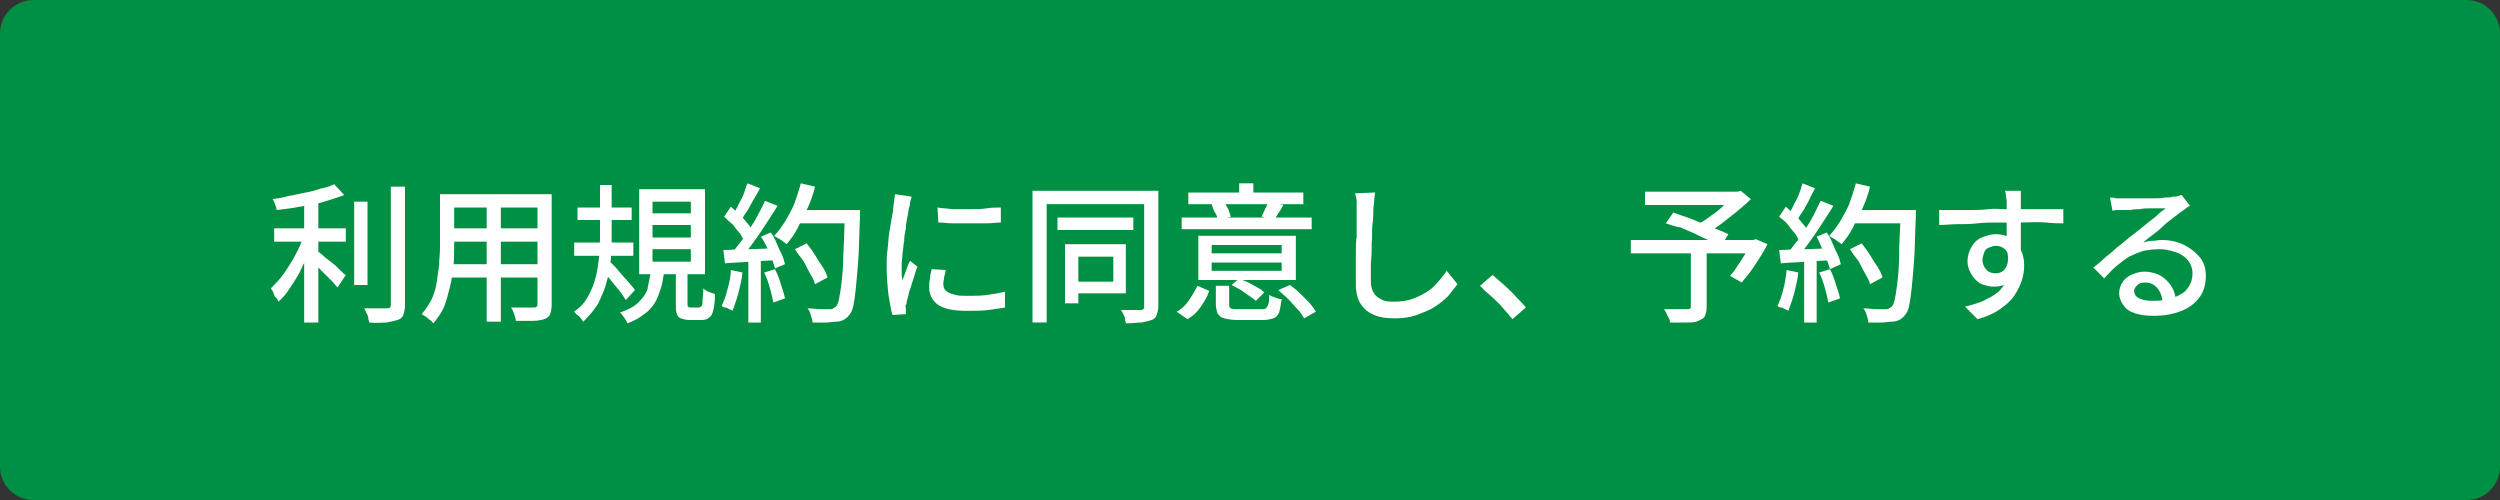 <?xml version="1.0" encoding="utf-8"?>
<!-- Generator: Adobe Illustrator 27.4.1, SVG Export Plug-In . SVG Version: 6.00 Build 0)  -->
<svg version="1.1" id="レイヤー_1" xmlns="http://www.w3.org/2000/svg" xmlns:xlink="http://www.w3.org/1999/xlink" x="0px"
	 y="0px" viewBox="0 0 300 60" style="enable-background:new 0 0 300 60;" xml:space="preserve">
<rect x="0" y="0" width="300" height="60" fill="#333333" stroke="none"/>
<style type="text/css">
	.st0{fill:#009043;}
	.st1{fill:#FFFFFF;}
</style>
<g>
	<path class="st0" d="M4,59.5c-1.9,0-3.5-1.6-3.5-3.5V4c0-1.9,1.6-3.5,3.5-3.5h292c1.9,0,3.5,1.6,3.5,3.5v52c0,1.9-1.6,3.5-3.5,3.5
		H4z"/>
	<path class="st0" d="M296,1c1.7,0,3,1.3,3,3v52c0,1.7-1.3,3-3,3H4c-1.7,0-3-1.3-3-3V4c0-1.7,1.3-3,3-3H296 M296,0H4
		C1.8,0,0,1.8,0,4v52c0,2.2,1.8,4,4,4h292c2.2,0,4-1.8,4-4V4C300,1.8,298.2,0,296,0L296,0z"/>
</g>
<g>
	<path class="st1" d="M36.5,28.1l1.2,0.5c-0.2,0.7-0.5,1.4-0.8,2.1c-0.3,0.7-0.7,1.4-1,2.1c-0.4,0.7-0.8,1.3-1.2,1.9
		c-0.4,0.6-0.8,1.1-1.3,1.5c-0.1-0.2-0.1-0.4-0.3-0.5s-0.2-0.4-0.3-0.6s-0.2-0.4-0.3-0.5c0.4-0.4,0.8-0.8,1.2-1.3s0.8-1.1,1.1-1.6
		c0.4-0.6,0.7-1.2,1-1.8S36.3,28.7,36.5,28.1z M40.1,22.1l1.2,1.3c-0.7,0.3-1.5,0.5-2.4,0.8S37,24.6,36,24.8c-1,0.2-1.9,0.3-2.8,0.4
		c0-0.2-0.1-0.4-0.2-0.7c-0.1-0.3-0.2-0.5-0.3-0.6c0.7-0.1,1.3-0.2,2-0.4c0.7-0.1,1.4-0.3,2-0.4s1.3-0.3,1.9-0.5
		C39.2,22.5,39.7,22.3,40.1,22.1z M32.9,27.4h8.6V29h-8.6V27.4z M36.5,23.6h1.7v15.1h-1.7V23.6z M37.9,30c0.2,0.1,0.4,0.3,0.8,0.6
		c0.3,0.3,0.7,0.6,1.1,0.9c0.4,0.3,0.7,0.6,1,0.9s0.5,0.5,0.7,0.6l-1,1.5c-0.2-0.2-0.4-0.5-0.7-0.8c-0.3-0.3-0.6-0.6-1-1
		s-0.7-0.7-1-1s-0.6-0.5-0.8-0.7L37.9,30z M42.5,24.2h1.6v10h-1.6V24.2z M46.9,22.4h1.7v14.2c0,0.5-0.1,0.9-0.2,1.2
		c-0.1,0.3-0.4,0.5-0.7,0.6c-0.3,0.1-0.8,0.2-1.3,0.3c-0.6,0-1.3,0.1-2.1,0c0-0.2-0.1-0.3-0.1-0.5s-0.1-0.4-0.2-0.6
		c-0.1-0.2-0.2-0.4-0.3-0.6c0.6,0,1.2,0,1.7,0s0.9,0,1,0c0.2,0,0.3,0,0.4-0.1c0.1-0.1,0.1-0.2,0.1-0.4V22.4z"/>
	<path class="st1" d="M52.8,23.3h1.7v6.5c0,0.7,0,1.4-0.1,2.2c-0.1,0.8-0.2,1.6-0.4,2.4s-0.4,1.6-0.7,2.4c-0.3,0.7-0.8,1.4-1.3,2
		c-0.1-0.1-0.2-0.3-0.4-0.4c-0.2-0.1-0.3-0.3-0.5-0.4c-0.2-0.1-0.3-0.2-0.5-0.3c0.5-0.6,0.9-1.2,1.2-1.8c0.3-0.7,0.5-1.3,0.6-2
		c0.1-0.7,0.2-1.4,0.3-2.1c0-0.7,0.1-1.4,0.1-2V23.3z M53.7,31.7h11.5v1.6H53.7V31.7z M53.7,23.3h11.4v1.6H53.7V23.3z M53.7,27.4
		h11.4V29H53.7V27.4z M58.4,23.9h1.7v14.7h-1.7V23.9z M64.5,23.3h1.7v13.3c0,0.5-0.1,0.9-0.2,1.1c-0.1,0.3-0.4,0.5-0.7,0.6
		c-0.3,0.1-0.8,0.2-1.3,0.2c-0.6,0-1.3,0-2.1,0c0-0.2-0.1-0.5-0.2-0.8c-0.1-0.3-0.2-0.6-0.4-0.8c0.4,0,0.8,0,1.1,0c0.4,0,0.7,0,1,0
		c0.3,0,0.5,0,0.6,0c0.2,0,0.3,0,0.4-0.1c0.1-0.1,0.1-0.2,0.1-0.4V23.3z"/>
	<path class="st1" d="M71.8,22.2h1.6v6.3c0,0.8,0,1.7-0.1,2.6c-0.1,0.9-0.2,1.8-0.5,2.7c-0.2,0.9-0.6,1.7-1,2.6
		c-0.5,0.8-1.1,1.5-1.8,2.2c-0.1-0.1-0.2-0.3-0.3-0.4c-0.1-0.2-0.3-0.3-0.4-0.4c-0.2-0.1-0.3-0.3-0.4-0.4c0.7-0.5,1.3-1.1,1.7-1.9
		c0.4-0.7,0.7-1.5,0.9-2.3c0.2-0.8,0.3-1.6,0.4-2.4c0-0.8,0.1-1.5,0.1-2.2V22.2z M68.9,29.1h7.1v1.6h-7.1V29.1z M69.3,24.9h6.5v1.5
		h-6.5V24.9z M73.1,31.3c0.1,0.1,0.3,0.3,0.5,0.5c0.2,0.2,0.5,0.5,0.7,0.8c0.3,0.3,0.5,0.6,0.8,0.9c0.3,0.3,0.5,0.6,0.7,0.8
		c0.2,0.2,0.3,0.4,0.4,0.5L75.1,36c-0.2-0.3-0.4-0.6-0.6-0.9c-0.3-0.4-0.6-0.7-0.9-1.1s-0.6-0.7-0.9-1.1c-0.3-0.3-0.5-0.6-0.7-0.8
		L73.1,31.3z M78.1,32.6h1.6c-0.1,0.7-0.2,1.4-0.4,2s-0.4,1.2-0.7,1.7s-0.7,1-1.3,1.4c-0.5,0.4-1.2,0.8-2,1.1
		c-0.1-0.2-0.2-0.4-0.4-0.7s-0.4-0.5-0.5-0.6c0.9-0.3,1.7-0.7,2.2-1.2s0.9-1,1.1-1.6C77.8,34,78,33.3,78.1,32.6z M76.7,22.7h7.9
		v10.2h-7.9V22.7z M78.3,24.2v1.4h4.6v-1.4H78.3z M78.3,27v1.5h4.6V27H78.3z M78.3,29.9v1.5h4.6v-1.5H78.3z M80.9,32.3h1.6v4.1
		c0,0.2,0,0.4,0.1,0.4c0,0.1,0.1,0.1,0.3,0.1c0,0,0.1,0,0.3,0c0.1,0,0.2,0,0.4,0c0.1,0,0.2,0,0.3,0c0.1,0,0.2-0.1,0.3-0.2
		c0.1-0.1,0.1-0.3,0.1-0.6s0.1-0.8,0.1-1.5c0.1,0.1,0.2,0.2,0.4,0.3s0.3,0.2,0.5,0.2c0.2,0.1,0.3,0.1,0.5,0.2c0,0.8-0.1,1.5-0.2,1.9
		c-0.1,0.5-0.3,0.8-0.5,0.9c-0.2,0.2-0.5,0.3-0.9,0.3c-0.1,0-0.2,0-0.3,0s-0.3,0-0.4,0c-0.1,0-0.3,0-0.4,0c-0.1,0-0.2,0-0.3,0
		c-0.5,0-0.8-0.1-1.1-0.2s-0.4-0.3-0.5-0.6c-0.1-0.3-0.1-0.7-0.1-1.2V32.3z"/>
	<path class="st1" d="M87.7,32.4l1.4,0.3c-0.1,0.9-0.3,1.7-0.5,2.5s-0.5,1.5-0.7,2.1c-0.1-0.1-0.2-0.1-0.4-0.2
		c-0.2-0.1-0.3-0.2-0.5-0.2s-0.3-0.1-0.4-0.2c0.3-0.6,0.5-1.2,0.7-2C87.5,34,87.7,33.2,87.7,32.4z M86.8,30c0.8,0,1.8-0.1,3-0.1
		c1.1,0,2.3-0.1,3.5-0.1l0,1.4c-1.1,0.1-2.2,0.1-3.3,0.2c-1.1,0.1-2.1,0.1-3,0.2L86.8,30z M86.9,26l0.8-1.2c0.3,0.3,0.7,0.6,1,0.9
		c0.3,0.3,0.7,0.7,0.9,1c0.3,0.3,0.5,0.6,0.7,0.9L89.4,29c-0.2-0.3-0.4-0.6-0.6-1c-0.3-0.3-0.6-0.7-0.9-1.1
		C87.5,26.6,87.2,26.3,86.9,26z M89.7,22l1.5,0.6C91,23,90.7,23.5,90.4,24c-0.3,0.5-0.5,1-0.8,1.4c-0.3,0.4-0.5,0.8-0.7,1.2L87.8,26
		c0.2-0.4,0.5-0.8,0.7-1.2c0.2-0.5,0.5-0.9,0.7-1.4C89.4,22.9,89.5,22.4,89.7,22z M91.8,24.1l1.5,0.6c-0.4,0.7-0.9,1.4-1.4,2.2
		c-0.5,0.8-1,1.5-1.5,2.2s-1,1.3-1.5,1.8l-1.1-0.5c0.3-0.4,0.7-0.9,1.1-1.4c0.4-0.5,0.7-1,1.1-1.6s0.7-1.1,1-1.7
		C91.3,25.1,91.6,24.6,91.8,24.1z M89.8,30.7h1.5v8h-1.5V30.7z M91.3,28.4l1.2-0.5c0.3,0.4,0.5,0.8,0.7,1.3c0.2,0.5,0.4,0.9,0.6,1.3
		c0.2,0.4,0.3,0.8,0.4,1.2L93,32.2c-0.1-0.3-0.2-0.7-0.4-1.2c-0.2-0.4-0.4-0.9-0.6-1.4C91.8,29.2,91.6,28.8,91.3,28.4z M91.7,32.7
		l1.3-0.4c0.3,0.6,0.5,1.1,0.7,1.8c0.2,0.6,0.4,1.2,0.5,1.7l-1.4,0.5c-0.1-0.5-0.2-1-0.4-1.7S92,33.3,91.7,32.7z M96.1,22l1.7,0.4
		c-0.2,0.9-0.5,1.7-0.9,2.6c-0.4,0.8-0.8,1.6-1.2,2.4s-0.9,1.4-1.3,1.9c-0.1-0.1-0.3-0.2-0.4-0.3s-0.4-0.3-0.6-0.4
		c-0.2-0.1-0.4-0.2-0.5-0.3c0.5-0.5,0.9-1.1,1.3-1.7c0.4-0.7,0.8-1.4,1.1-2.1C95.6,23.6,95.9,22.8,96.1,22z M95.4,29.9l1.4-0.7
		c0.3,0.4,0.7,0.9,1,1.4c0.3,0.5,0.6,1,0.9,1.4c0.3,0.5,0.5,0.9,0.6,1.3l-1.5,0.8c-0.1-0.4-0.3-0.8-0.6-1.3s-0.5-1-0.8-1.5
		C96,30.8,95.7,30.4,95.4,29.9z M95.7,25.2h6.7v1.6h-6.7V25.2z M101.6,25.2h1.6c0,0.2,0,0.4,0,0.5c0,0.1,0,0.2,0,0.3
		c-0.1,2-0.1,3.7-0.2,5.1c-0.1,1.4-0.2,2.5-0.3,3.5s-0.2,1.6-0.3,2.1c-0.1,0.5-0.3,0.9-0.5,1.1c-0.2,0.3-0.5,0.5-0.7,0.6
		c-0.2,0.1-0.5,0.2-0.9,0.2c-0.3,0-0.7,0.1-1.2,0.1c-0.5,0-1,0-1.6,0c0-0.3-0.1-0.5-0.2-0.9c-0.1-0.3-0.2-0.6-0.4-0.8
		c0.6,0,1.1,0.1,1.6,0.1c0.5,0,0.9,0,1.1,0c0.2,0,0.3,0,0.4-0.1s0.2-0.1,0.3-0.2c0.2-0.2,0.3-0.5,0.4-1c0.1-0.5,0.2-1.2,0.3-2
		c0.1-0.9,0.2-2,0.2-3.3c0.1-1.4,0.1-3,0.2-4.9V25.2z"/>
	<path class="st1" d="M109.4,23.6c0,0.1-0.1,0.2-0.1,0.4c-0.1,0.2-0.1,0.3-0.1,0.5c0,0.2-0.1,0.3-0.1,0.4c-0.1,0.3-0.1,0.7-0.2,1.1
		c-0.1,0.4-0.2,0.9-0.2,1.4c-0.1,0.5-0.2,1-0.2,1.5c-0.1,0.5-0.1,1-0.2,1.5c0,0.5-0.1,0.9-0.1,1.3c0,0.3,0,0.6,0,0.9
		c0,0.3,0,0.6,0.1,1c0.1-0.2,0.2-0.5,0.3-0.8c0.1-0.3,0.2-0.5,0.3-0.8c0.1-0.3,0.2-0.5,0.3-0.7l0.9,0.7c-0.2,0.4-0.3,0.9-0.5,1.5
		c-0.2,0.5-0.3,1.1-0.5,1.5c-0.1,0.5-0.2,0.9-0.3,1.2c0,0.1,0,0.3-0.1,0.4s0,0.3,0,0.4c0,0.1,0,0.2,0,0.3c0,0.1,0,0.2,0,0.4
		l-1.6,0.1c-0.2-0.6-0.3-1.4-0.5-2.5c-0.1-1-0.2-2.1-0.2-3.3c0-0.7,0-1.4,0.1-2c0.1-0.7,0.1-1.4,0.2-2c0.1-0.6,0.2-1.2,0.3-1.8
		c0.1-0.5,0.2-1,0.2-1.4c0-0.2,0.1-0.5,0.1-0.7s0.1-0.5,0.1-0.8L109.4,23.6z M113.5,32.4c-0.1,0.3-0.1,0.6-0.2,0.8
		c0,0.3-0.1,0.5-0.1,0.8c0,0.2,0,0.4,0.1,0.6s0.2,0.3,0.5,0.5c0.2,0.1,0.5,0.2,0.9,0.3c0.4,0.1,0.8,0.1,1.4,0.1c0.8,0,1.6,0,2.3-0.1
		s1.4-0.2,2.2-0.4l0,1.9c-0.6,0.1-1.2,0.2-2,0.3c-0.8,0.1-1.6,0.1-2.6,0.1c-1.5,0-2.6-0.2-3.4-0.7c-0.7-0.5-1.1-1.2-1.1-2.1
		c0-0.3,0-0.7,0.1-1c0-0.4,0.1-0.8,0.2-1.2L113.5,32.4z M112.5,24.9c0.5,0.1,1.1,0.1,1.8,0.2c0.7,0,1.4,0,2.1,0c0.7,0,1.4,0,2-0.1
		s1.2-0.1,1.7-0.1v1.8c-0.5,0-1.1,0.1-1.7,0.1c-0.6,0-1.3,0-2,0s-1.4,0-2,0c-0.7,0-1.2-0.1-1.8-0.1L112.5,24.9z"/>
	<path class="st1" d="M123.9,22.9h14.4v1.6h-12.7v14.2h-1.7V22.9z M126.9,26.1h9.1v1.5h-9.1V26.1z M127.8,29.3h1.6v7.1h-1.6V29.3z
		 M128.7,29.3h6.4v5.9h-6.4v-1.4h4.9v-3h-4.9V29.3z M137.3,22.9h1.7v13.8c0,0.5-0.1,0.8-0.2,1.1c-0.1,0.3-0.3,0.5-0.6,0.6
		c-0.3,0.1-0.7,0.2-1.2,0.3c-0.5,0-1.1,0.1-1.9,0.1c0-0.2-0.1-0.3-0.1-0.5s-0.1-0.4-0.2-0.6s-0.2-0.4-0.3-0.5c0.5,0,1,0,1.5,0
		s0.8,0,0.9,0c0.2,0,0.3-0.1,0.3-0.1c0.1-0.1,0.1-0.2,0.1-0.3V22.9z"/>
	<path class="st1" d="M145.1,34.9c-0.2,0.7-0.6,1.3-1,1.9c-0.4,0.6-0.9,1.1-1.6,1.5l-1.3-0.9c0.6-0.3,1.1-0.8,1.5-1.4
		c0.4-0.6,0.7-1.1,1-1.7L145.1,34.9z M157.4,26.1v1.4h-15.6v-1.4H157.4z M156.4,23.1v1.4h-13.8v-1.4H156.4z M155.5,28.3v5.3h-11.7
		v-5.3H155.5z M146.9,24.2c0.2,0.3,0.3,0.6,0.5,0.9c0.1,0.3,0.2,0.6,0.3,0.9l-1.6,0.4c0-0.3-0.1-0.6-0.3-0.9s-0.3-0.7-0.4-1
		L146.9,24.2z M145.4,30.4h8.4v-1h-8.4V30.4z M145.4,32.5h8.4v-1h-8.4V32.5z M147.5,36.6c0,0.2,0.1,0.4,0.2,0.4
		c0.1,0.1,0.4,0.1,0.9,0.1c0.1,0,0.3,0,0.5,0s0.5,0,0.8,0s0.6,0,0.9,0s0.5,0,0.6,0c0.3,0,0.4,0,0.5-0.1s0.2-0.2,0.3-0.5
		s0.1-0.6,0.1-1.1c0.2,0.1,0.4,0.2,0.7,0.3s0.5,0.2,0.8,0.2c-0.1,0.7-0.2,1.2-0.3,1.6c-0.2,0.4-0.4,0.6-0.7,0.7
		c-0.3,0.1-0.7,0.2-1.2,0.2c-0.1,0-0.2,0-0.5,0c-0.2,0-0.5,0-0.7,0c-0.3,0-0.6,0-0.8,0s-0.5,0-0.7,0c-0.2,0-0.4,0-0.4,0
		c-0.7,0-1.2-0.1-1.6-0.2c-0.4-0.1-0.6-0.3-0.8-0.6c-0.1-0.3-0.2-0.7-0.2-1.2v-2.1h1.6V36.6z M148.7,33.4c0.3,0.2,0.7,0.3,1.1,0.5
		c0.4,0.2,0.7,0.4,1.1,0.6s0.6,0.4,0.8,0.6l-1,1c-0.2-0.2-0.5-0.4-0.8-0.6c-0.3-0.2-0.7-0.5-1-0.7c-0.4-0.2-0.7-0.4-1.1-0.6
		L148.7,33.4z M150.4,22v2.1h-1.7V22H150.4z M154,24.6c-0.2,0.4-0.4,0.7-0.6,1c-0.2,0.3-0.4,0.6-0.5,0.8l-1.5-0.4
		c0.1-0.3,0.3-0.6,0.4-0.9c0.2-0.3,0.3-0.7,0.4-0.9L154,24.6z M154.8,34.2c0.4,0.3,0.8,0.6,1.2,1s0.8,0.8,1.1,1.1
		c0.3,0.4,0.6,0.7,0.8,1.1l-1.4,0.8c-0.2-0.3-0.4-0.7-0.8-1.1s-0.7-0.8-1.1-1.2c-0.4-0.4-0.8-0.7-1.2-1.1L154.8,34.2z"/>
	<path class="st1" d="M165,23.1c0,0.3-0.1,0.7-0.1,1c0,0.4-0.1,0.7-0.1,1c0,0.5,0,1.1-0.1,1.8s0,1.5-0.1,2.3c0,0.8,0,1.6-0.1,2.4
		c0,0.8,0,1.5,0,2.1c0,0.6,0.1,1.1,0.4,1.5c0.2,0.4,0.6,0.6,1,0.8c0.4,0.2,0.9,0.2,1.4,0.2c0.8,0,1.5-0.1,2.1-0.3
		c0.6-0.2,1.2-0.5,1.7-0.8c0.5-0.3,1-0.7,1.4-1.2s0.8-0.9,1.1-1.4l1.3,1.6c-0.3,0.4-0.7,0.9-1.1,1.4c-0.5,0.5-1,0.9-1.6,1.3
		s-1.4,0.7-2.2,1s-1.7,0.4-2.7,0.4c-0.9,0-1.7-0.1-2.4-0.4c-0.7-0.3-1.2-0.7-1.6-1.3c-0.4-0.6-0.6-1.4-0.6-2.4c0-0.5,0-1.1,0-1.7
		c0-0.6,0-1.3,0-2c0-0.7,0-1.4,0.1-2c0-0.7,0-1.3,0-1.8c0-0.6,0-1,0-1.3c0-0.4,0-0.8,0-1.1s-0.1-0.7-0.2-1L165,23.1z"/>
	<path class="st1" d="M181.5,38.3c-0.4-0.5-0.8-0.9-1.2-1.4s-0.9-0.9-1.4-1.4c-0.5-0.4-0.9-0.8-1.3-1.2l1.5-1.3
		c0.4,0.3,0.9,0.8,1.4,1.2c0.5,0.5,1,0.9,1.4,1.4c0.5,0.5,0.9,0.9,1.2,1.3L181.5,38.3z"/>
	<path class="st1" d="M195.7,28.8h14.9v1.6h-14.9V28.8z M197.4,23h11.2v1.6h-11.2V23z M203,30.1h1.8v6.7c0,0.5-0.1,0.8-0.2,1.1
		c-0.1,0.3-0.4,0.4-0.8,0.6s-0.8,0.2-1.4,0.2c-0.6,0-1.2,0-2,0c0-0.3-0.1-0.5-0.3-0.8c-0.1-0.3-0.3-0.6-0.4-0.8c0.4,0,0.8,0,1.2,0
		s0.7,0,1,0s0.5,0,0.6,0c0.2,0,0.3,0,0.3-0.1c0.1,0,0.1-0.1,0.1-0.3V30.1z M199.9,26.8l0.9-1.3c0.5,0.2,1.1,0.4,1.7,0.6
		c0.6,0.2,1.2,0.5,1.8,0.7c0.6,0.3,1.2,0.5,1.7,0.7c0.5,0.2,1,0.4,1.4,0.6l-0.9,1.5c-0.4-0.2-0.8-0.4-1.3-0.7
		c-0.5-0.2-1.1-0.5-1.7-0.8c-0.6-0.3-1.2-0.5-1.8-0.8C201,27.2,200.5,27,199.9,26.8z M208,23h0.5l0.4-0.1l1.2,1
		c-0.5,0.5-1.1,1-1.7,1.5c-0.6,0.5-1.3,1-1.9,1.5c-0.7,0.5-1.3,0.9-1.9,1.2c-0.1-0.1-0.2-0.2-0.3-0.4c-0.1-0.1-0.3-0.3-0.4-0.4
		s-0.2-0.3-0.3-0.3c0.5-0.3,1.1-0.6,1.7-1.1c0.6-0.4,1.1-0.8,1.6-1.3c0.5-0.4,0.9-0.9,1.2-1.2V23z M210.1,28.8h0.3l0.3-0.1l1.4,0.6
		c-0.4,0.8-0.9,1.6-1.5,2.5c-0.5,0.8-1.1,1.5-1.6,2.1l-1.4-0.8c0.3-0.3,0.6-0.7,0.9-1.2c0.3-0.4,0.6-0.9,0.9-1.4
		c0.3-0.5,0.5-0.9,0.7-1.4V28.8z"/>
	<path class="st1" d="M214.4,32.4l1.4,0.3c-0.1,0.9-0.3,1.7-0.5,2.5s-0.5,1.5-0.7,2.1c-0.1-0.1-0.2-0.1-0.4-0.2
		c-0.2-0.1-0.3-0.2-0.5-0.2s-0.3-0.1-0.4-0.2c0.3-0.6,0.5-1.2,0.7-2C214.2,34,214.3,33.2,214.4,32.4z M213.5,30c0.8,0,1.8-0.1,3-0.1
		c1.1,0,2.3-0.1,3.5-0.1l0,1.4c-1.1,0.1-2.2,0.1-3.3,0.2c-1.1,0.1-2.1,0.1-3,0.2L213.5,30z M213.5,26l0.8-1.2c0.3,0.3,0.7,0.6,1,0.9
		c0.3,0.3,0.7,0.7,0.9,1c0.3,0.3,0.5,0.6,0.7,0.9L216,29c-0.2-0.3-0.4-0.6-0.6-1c-0.3-0.3-0.6-0.7-0.9-1.1S213.8,26.3,213.5,26z
		 M216.3,22l1.5,0.6c-0.2,0.4-0.5,0.9-0.7,1.4c-0.3,0.5-0.5,1-0.8,1.4c-0.3,0.4-0.5,0.8-0.7,1.2l-1.2-0.5c0.2-0.4,0.5-0.8,0.7-1.2
		c0.2-0.5,0.5-0.9,0.7-1.4S216.2,22.4,216.3,22z M218.5,24.1l1.5,0.6c-0.4,0.7-0.9,1.4-1.4,2.2s-1,1.5-1.5,2.2
		c-0.5,0.7-1,1.3-1.5,1.8l-1.1-0.5c0.3-0.4,0.7-0.9,1.1-1.4c0.4-0.5,0.7-1,1.1-1.6c0.4-0.6,0.7-1.1,1-1.7
		C218,25.1,218.2,24.6,218.5,24.1z M216.5,30.7h1.5v8h-1.5V30.7z M218,28.4l1.2-0.5c0.3,0.4,0.5,0.8,0.7,1.3
		c0.2,0.5,0.4,0.9,0.6,1.3c0.2,0.4,0.3,0.8,0.4,1.2l-1.3,0.6c-0.1-0.3-0.2-0.7-0.4-1.2c-0.2-0.4-0.4-0.9-0.6-1.4
		C218.4,29.2,218.2,28.8,218,28.4z M218.3,32.7l1.3-0.4c0.3,0.6,0.5,1.1,0.7,1.8c0.2,0.6,0.4,1.2,0.5,1.7l-1.4,0.5
		c-0.1-0.5-0.2-1-0.4-1.7S218.6,33.3,218.3,32.7z M222.7,22l1.7,0.4c-0.2,0.9-0.5,1.7-0.9,2.6s-0.8,1.6-1.2,2.4s-0.9,1.4-1.3,1.9
		c-0.1-0.1-0.3-0.2-0.4-0.3c-0.2-0.1-0.4-0.3-0.6-0.4s-0.4-0.2-0.5-0.3c0.5-0.5,0.9-1.1,1.3-1.7c0.4-0.7,0.8-1.4,1.1-2.1
		C222.2,23.6,222.5,22.8,222.7,22z M222,29.9l1.4-0.7c0.3,0.4,0.7,0.9,1,1.4c0.3,0.5,0.6,1,0.9,1.4c0.3,0.5,0.5,0.9,0.6,1.3
		l-1.5,0.8c-0.1-0.4-0.3-0.8-0.6-1.3s-0.5-1-0.8-1.5C222.6,30.8,222.3,30.4,222,29.9z M222.3,25.2h6.7v1.6h-6.7V25.2z M228.3,25.2
		h1.6c0,0.2,0,0.4,0,0.5c0,0.1,0,0.2,0,0.3c-0.1,2-0.1,3.7-0.2,5.1c-0.1,1.4-0.2,2.5-0.3,3.5c-0.1,0.9-0.2,1.6-0.3,2.1
		s-0.3,0.9-0.5,1.1c-0.2,0.3-0.5,0.5-0.7,0.6c-0.2,0.1-0.5,0.2-0.9,0.2c-0.3,0-0.7,0.1-1.2,0.1c-0.5,0-1,0-1.6,0
		c0-0.3-0.1-0.5-0.2-0.9c-0.1-0.3-0.2-0.6-0.4-0.8c0.6,0,1.1,0.1,1.6,0.1c0.5,0,0.9,0,1.1,0c0.2,0,0.3,0,0.4-0.1s0.2-0.1,0.3-0.2
		c0.2-0.2,0.3-0.5,0.4-1c0.1-0.5,0.2-1.2,0.3-2c0.1-0.9,0.2-2,0.2-3.3s0.1-3,0.2-4.9V25.2z"/>
	<path class="st1" d="M232.7,25.2c0.5,0,1.1,0,1.7,0s1.3,0,2,0c0.7,0,1.4,0,2.2-0.1s1.4,0,2,0c0.6,0,1.2,0,1.7,0c0.5,0,1,0,1.6,0
		s1.1,0,1.5,0c0.5,0,0.9,0,1.3,0c0.4,0,0.7,0,0.9,0l0,1.7c-0.5,0-1.2,0-2.1-0.1s-2,0-3.3,0c-0.8,0-1.6,0-2.4,0c-0.8,0-1.7,0-2.5,0.1
		s-1.7,0.1-2.4,0.1c-0.8,0-1.5,0.1-2.2,0.1L232.7,25.2z M242.2,30.5c0,0.9-0.1,1.6-0.4,2.2s-0.6,1-1,1.3s-1,0.4-1.6,0.4
		c-0.4,0-0.7-0.1-1.1-0.2c-0.4-0.1-0.7-0.3-1-0.6c-0.3-0.3-0.5-0.6-0.7-1c-0.2-0.4-0.3-0.8-0.3-1.3c0-0.6,0.2-1.2,0.5-1.7
		c0.3-0.5,0.7-0.9,1.2-1.1s1.1-0.4,1.7-0.4c0.7,0,1.4,0.2,1.9,0.5s0.9,0.8,1.1,1.4c0.3,0.6,0.4,1.2,0.4,1.9c0,0.6-0.1,1.2-0.3,1.8
		c-0.2,0.6-0.5,1.2-0.9,1.8s-1,1.1-1.7,1.6c-0.7,0.5-1.6,0.9-2.7,1.2l-1.5-1.5c0.8-0.2,1.5-0.4,2.2-0.7c0.6-0.3,1.2-0.6,1.7-1
		c0.5-0.4,0.8-0.9,1.1-1.5c0.3-0.6,0.4-1.2,0.4-2c0-0.7-0.2-1.2-0.5-1.6c-0.3-0.3-0.7-0.5-1.2-0.5c-0.3,0-0.5,0.1-0.8,0.2
		c-0.3,0.1-0.5,0.3-0.6,0.6s-0.2,0.6-0.2,0.9c0,0.5,0.2,0.9,0.5,1.2c0.3,0.3,0.7,0.4,1.1,0.4c0.3,0,0.6-0.1,0.9-0.3
		c0.2-0.2,0.4-0.5,0.5-0.9c0.1-0.4,0.1-1-0.1-1.6L242.2,30.5z M242.5,22.8c0,0.1,0,0.2,0,0.4c0,0.2,0,0.4,0,0.5c0,0.2,0,0.3,0,0.4
		c0,0.2,0,0.5,0,0.9c0,0.4,0,0.8,0,1.3c0,0.5,0,1,0,1.4c0,0.5,0,0.9,0,1.4s0,0.8,0,1.1l-1.7-0.7c0-0.2,0-0.5,0-0.8
		c0-0.4,0-0.8,0-1.2c0-0.4,0-0.9,0-1.3c0-0.4,0-0.9,0-1.2c0-0.4,0-0.7,0-0.8c0-0.3-0.1-0.6-0.1-0.8c0-0.3-0.1-0.4-0.1-0.5H242.5z"/>
	<path class="st1" d="M253.2,23.7c0.2,0,0.5,0,0.7,0.1c0.3,0,0.5,0,0.7,0c0.2,0,0.5,0,0.9,0c0.4,0,0.9,0,1.4,0c0.5,0,1,0,1.5,0
		s1,0,1.4-0.1c0.4,0,0.7,0,0.9-0.1c0.3,0,0.6,0,0.7-0.1c0.2,0,0.3-0.1,0.4-0.1l1,1.3c-0.2,0.1-0.4,0.2-0.6,0.4
		c-0.2,0.1-0.4,0.3-0.6,0.4c-0.2,0.2-0.5,0.4-0.9,0.7c-0.4,0.3-0.8,0.6-1.2,1c-0.4,0.4-0.8,0.7-1.2,1c-0.4,0.3-0.8,0.6-1.1,0.9
		c0.4-0.1,0.7-0.2,1.1-0.2c0.4,0,0.7-0.1,1.1-0.1c1,0,1.9,0.2,2.7,0.6c0.8,0.4,1.4,0.9,1.9,1.5c0.5,0.6,0.7,1.4,0.7,2.2
		c0,0.9-0.2,1.8-0.7,2.5s-1.2,1.3-2.2,1.7s-2.1,0.6-3.4,0.6c-0.8,0-1.6-0.1-2.2-0.3c-0.6-0.2-1.1-0.5-1.4-1
		c-0.3-0.4-0.5-0.9-0.5-1.4c0-0.4,0.1-0.9,0.4-1.3c0.2-0.4,0.6-0.7,1-0.9c0.5-0.2,1-0.4,1.6-0.4c0.8,0,1.5,0.2,2,0.5
		c0.5,0.3,1,0.8,1.3,1.3c0.3,0.5,0.5,1.1,0.5,1.8l-1.6,0.2c0-0.7-0.2-1.3-0.6-1.8s-0.9-0.7-1.5-0.7c-0.4,0-0.7,0.1-0.9,0.3
		s-0.4,0.4-0.4,0.7c0,0.4,0.2,0.7,0.6,0.9c0.4,0.2,0.9,0.3,1.6,0.3c1,0,1.9-0.1,2.6-0.4c0.7-0.3,1.3-0.6,1.6-1.1
		c0.4-0.5,0.6-1.1,0.6-1.8c0-0.6-0.2-1.1-0.5-1.5s-0.8-0.8-1.4-1c-0.6-0.2-1.3-0.4-2-0.4c-0.7,0-1.4,0.1-2,0.2
		c-0.6,0.2-1.1,0.4-1.7,0.7c-0.5,0.3-1,0.7-1.5,1.1s-1,1-1.5,1.5l-1.3-1.3c0.4-0.3,0.8-0.6,1.2-1c0.4-0.4,0.9-0.7,1.3-1.1
		c0.4-0.4,0.9-0.7,1.2-1c0.4-0.3,0.7-0.6,1-0.8c0.3-0.2,0.6-0.5,0.9-0.7c0.4-0.3,0.7-0.6,1.1-0.9c0.4-0.3,0.8-0.6,1.1-0.9
		c0.3-0.3,0.6-0.5,0.9-0.7c-0.2,0-0.5,0-0.8,0c-0.3,0-0.7,0-1.1,0c-0.4,0-0.8,0-1.2,0.1c-0.4,0-0.8,0-1.1,0.1c-0.3,0-0.6,0-0.8,0
		c-0.2,0-0.4,0-0.7,0c-0.2,0-0.5,0-0.7,0.1L253.2,23.7z"/>
</g>
<g>
</g>
<g>
</g>
<g>
</g>
<g>
</g>
<g>
</g>
<g>
</g>
<g>
</g>
<g>
</g>
<g>
</g>
<g>
</g>
<g>
</g>
<g>
</g>
<g>
</g>
<g>
</g>
<g>
</g>
</svg>
